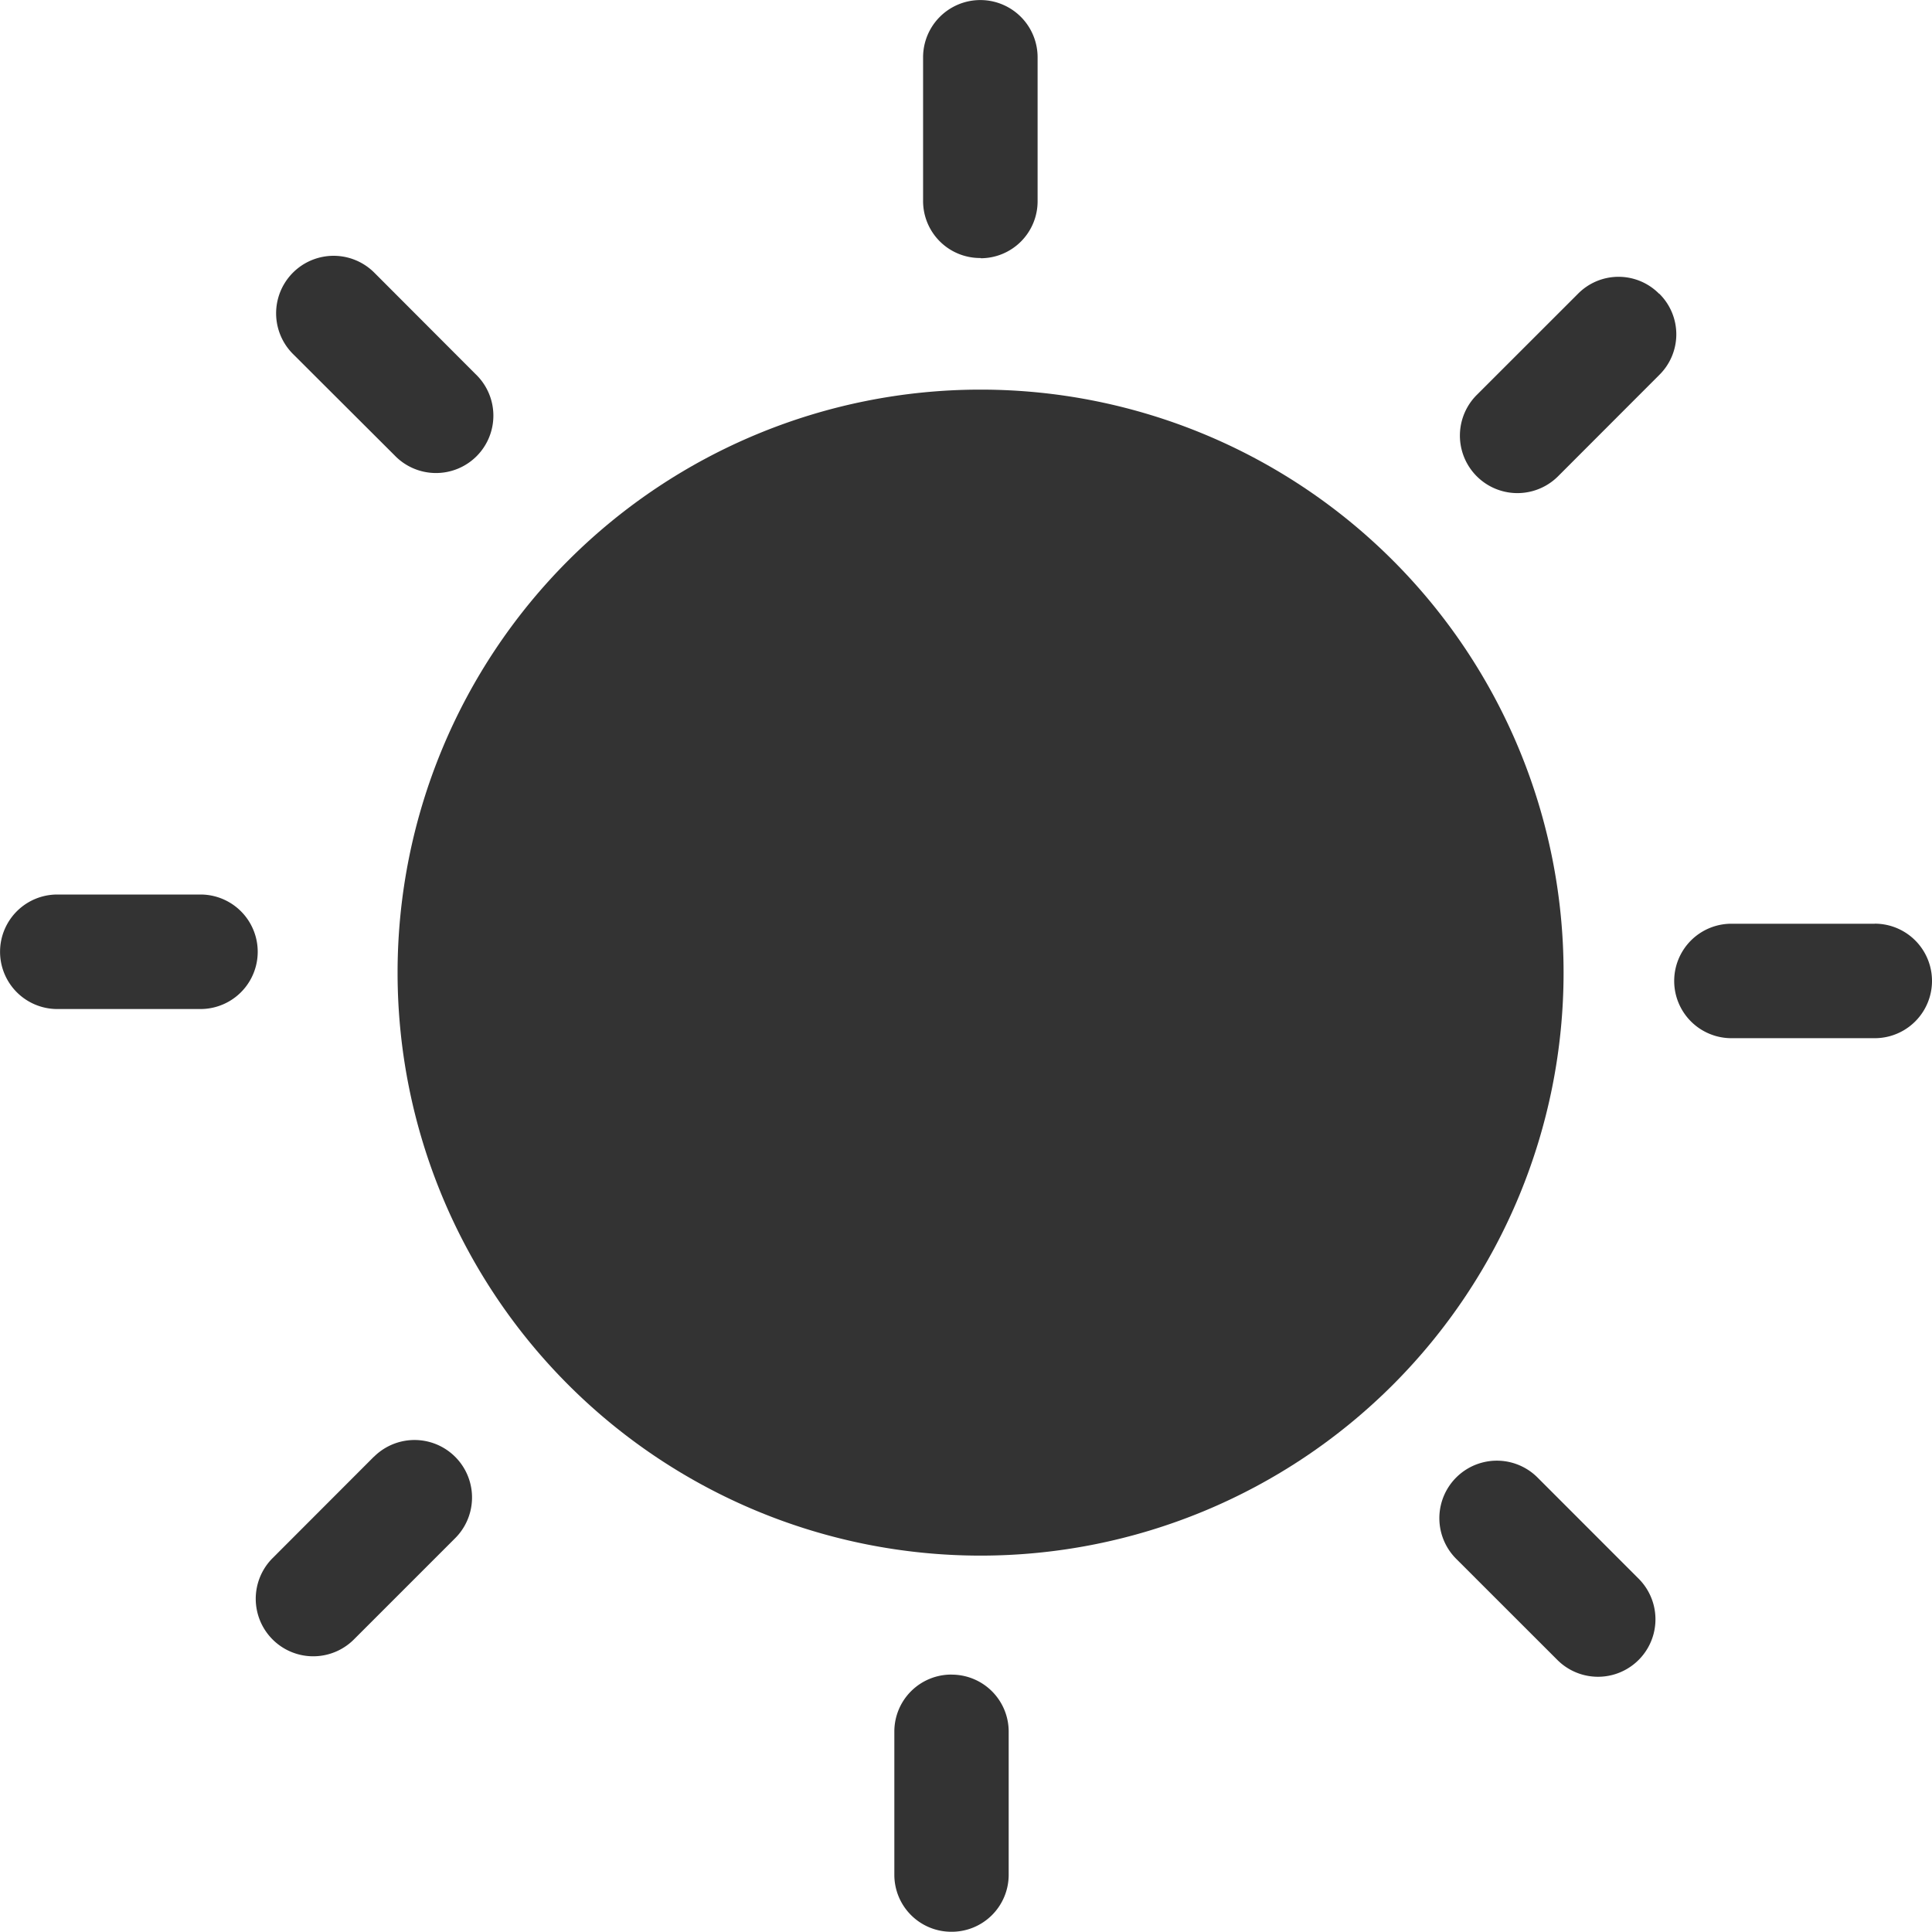 <svg xmlns="http://www.w3.org/2000/svg" xmlns:xlink="http://www.w3.org/1999/xlink" width="33" height="33" viewBox="0 0 33 33">
  <defs>
    <clipPath id="clip-path">
      <rect id="長方形_15871" data-name="長方形 15871" width="33" height="33" transform="translate(740 1490)" fill="#333"/>
    </clipPath>
  </defs>
  <g id="visit_icon04" transform="translate(-740 -1490)" clip-path="url(#clip-path)">
    <g id="太陽" transform="translate(740 1490.005)">
      <path id="パス_7052" data-name="パス 7052" d="M188.816,115.508a9.958,9.958,0,1,0,9.958,9.958A9.958,9.958,0,0,0,188.816,115.508Z" transform="translate(-172.067 -108.858)" fill="#333"/>
      <path id="パス_7053" data-name="パス 7053" d="M212.748,95.532a.973.973,0,0,0,.973-.98V92.1a.978.978,0,0,0-1.956,0v2.448a.973.973,0,0,0,.984.98Z" transform="translate(-195.998 -91.126)" fill="#333"/>
      <path id="パス_7054" data-name="パス 7054" d="M248.8,108.728a.973.973,0,0,0-1.382,0l-1.731,1.73a.982.982,0,1,0,1.389,1.389l1.728-1.73a.973.973,0,0,0,0-1.389Z" transform="translate(-220.463 -103.717)" fill="#333"/>
      <path id="パス_7055" data-name="パス 7055" d="M262.234,148.955h-2.447a.977.977,0,1,0,0,1.955h2.448a.978.978,0,0,0,0-1.956Z" transform="translate(-230.213 -133.182)" fill="#333"/>
      <path id="パス_7056" data-name="パス 7056" d="M245.776,182.875a.982.982,0,0,0-1.389,1.389l1.731,1.73A.98.98,0,1,0,247.5,184.6Z" transform="translate(-219.514 -157.643)" fill="#333"/>
      <path id="パス_7057" data-name="パス 7057" d="M210.943,195.986h0a.973.973,0,0,0-.973.973v2.447a.973.973,0,0,0,.98.973h0a.973.973,0,0,0,.973-.973v-2.441a.973.973,0,0,0-.98-.978Z" transform="translate(-194.694 -167.388)" fill="#333"/>
      <path id="パス_7058" data-name="パス 7058" d="M171.989,181.581l-1.728,1.73a.982.982,0,1,0,1.389,1.389l1.73-1.73a.982.982,0,0,0-1.389-1.389Z" transform="translate(-165.605 -156.702)" fill="#333"/>
      <path id="パス_7059" data-name="パス 7059" d="M157.38,147.13h-2.445a.978.978,0,1,0,0,1.956h2.445a.978.978,0,0,0,0-1.956Z" transform="translate(-153.956 -131.856)" fill="#333"/>
      <path id="パス_7060" data-name="パス 7060" d="M173.27,110.535a.98.98,0,1,0,1.382-1.389l-1.728-1.731a.982.982,0,1,0-1.389,1.389Z" transform="translate(-166.531 -102.763)" fill="#333"/>
    </g>
  </g>
</svg>
